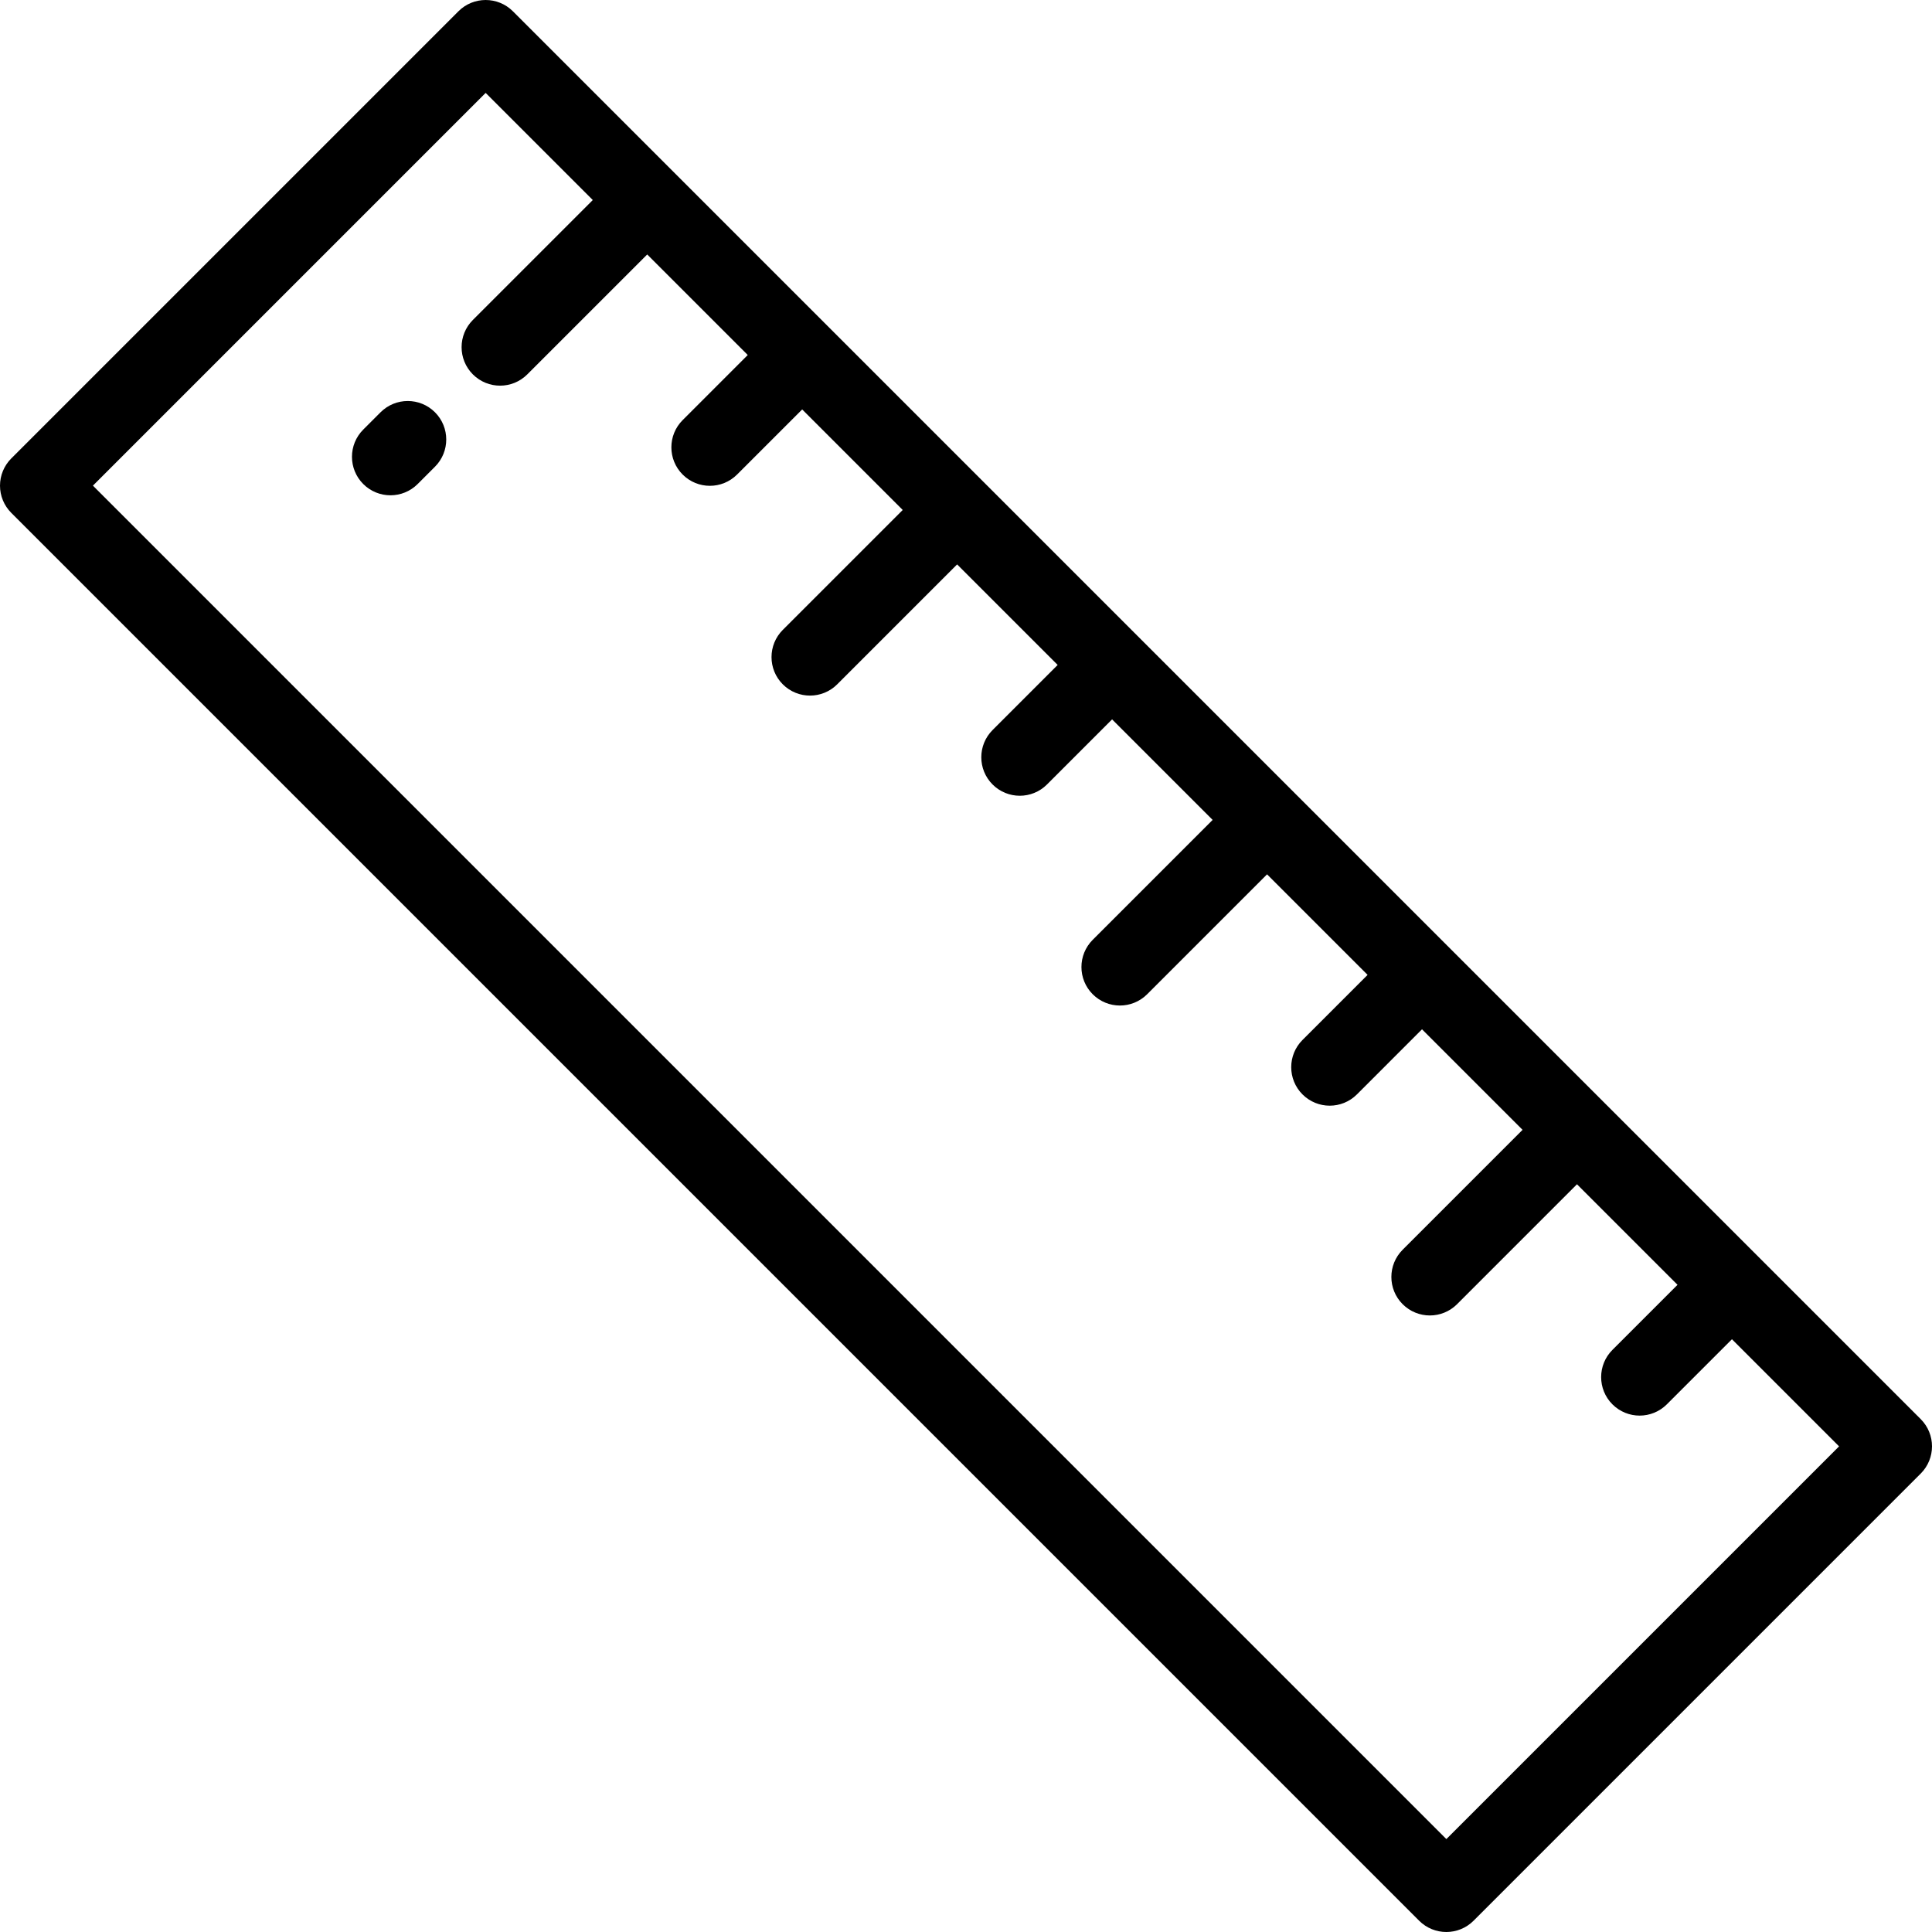 <?xml version="1.0" encoding="iso-8859-1"?>
<!-- Uploaded to: SVG Repo, www.svgrepo.com, Generator: SVG Repo Mixer Tools -->
<svg fill="#000000" height="800px" width="800px" version="1.1" id="Layer_1" xmlns="http://www.w3.org/2000/svg" xmlns:xlink="http://www.w3.org/1999/xlink" 
	 viewBox="0 0 502 502" xml:space="preserve">
<g>
	<g>
		<g>
			<path d="M499.071,368.739L133.262,2.929c-3.906-3.904-10.236-3.904-14.143,0L2.929,119.118C1.054,120.994,0,123.537,0,126.189
				c0,2.652,1.054,5.195,2.929,7.071L368.74,499.071c1.953,1.952,4.512,2.929,7.071,2.929s5.118-0.977,7.071-2.929l116.189-116.189
				C502.977,378.976,502.977,372.644,499.071,368.739z M375.811,477.857L24.143,126.189L126.19,24.142l27.836,27.836l-31.159,31.158
				c-3.905,3.905-3.905,10.237,0,14.143c1.953,1.952,4.512,2.929,7.071,2.929c2.559,0,5.118-0.977,7.071-2.929l31.159-31.158
				l26.122,26.122l-16.917,16.916c-3.905,3.905-3.905,10.237,0,14.143c1.953,1.952,4.512,2.929,7.071,2.929
				c2.559,0,5.118-0.977,7.071-2.929l16.917-16.916l26.122,26.122l-31.159,31.159c-3.905,3.905-3.905,10.237,0,14.143
				c1.953,1.952,4.512,2.929,7.071,2.929c2.559,0,5.118-0.977,7.071-2.929l31.159-31.159l26.122,26.123l-16.916,16.917
				c-3.905,3.905-3.905,10.237,0,14.143c1.953,1.952,4.512,2.929,7.071,2.929s5.119-0.977,7.071-2.929l16.916-16.917l26.122,26.122
				l-31.159,31.159c-3.905,3.905-3.905,10.237,0,14.143c1.953,1.952,4.512,2.929,7.071,2.929s5.118-0.977,7.071-2.929l31.159-31.159
				l26.122,26.122l-16.916,16.917c-3.905,3.905-3.905,10.237,0,14.143c1.953,1.952,4.512,2.929,7.071,2.929s5.119-0.977,7.071-2.929
				l16.916-16.917l26.123,26.123l-31.159,31.159c-3.905,3.905-3.905,10.237,0,14.143c1.953,1.952,4.512,2.929,7.071,2.929
				s5.118-0.977,7.071-2.929l31.159-31.159l26.122,26.122l-16.917,16.916c-3.905,3.905-3.905,10.237,0,14.143
				c1.953,1.952,4.512,2.929,7.071,2.929c2.559,0,5.118-0.977,7.071-2.929l16.917-16.916l27.835,27.835L375.811,477.857z"/>
			<path d="M98.879,107.125l-4.497,4.497c-3.905,3.905-3.905,10.237,0,14.143c1.953,1.952,4.512,2.929,7.071,2.929
				s5.118-0.977,7.071-2.929l4.497-4.497c3.905-3.905,3.905-10.237,0-14.143C109.115,103.221,102.785,103.221,98.879,107.125z"/>
		</g>
	</g>
</g>
</svg>